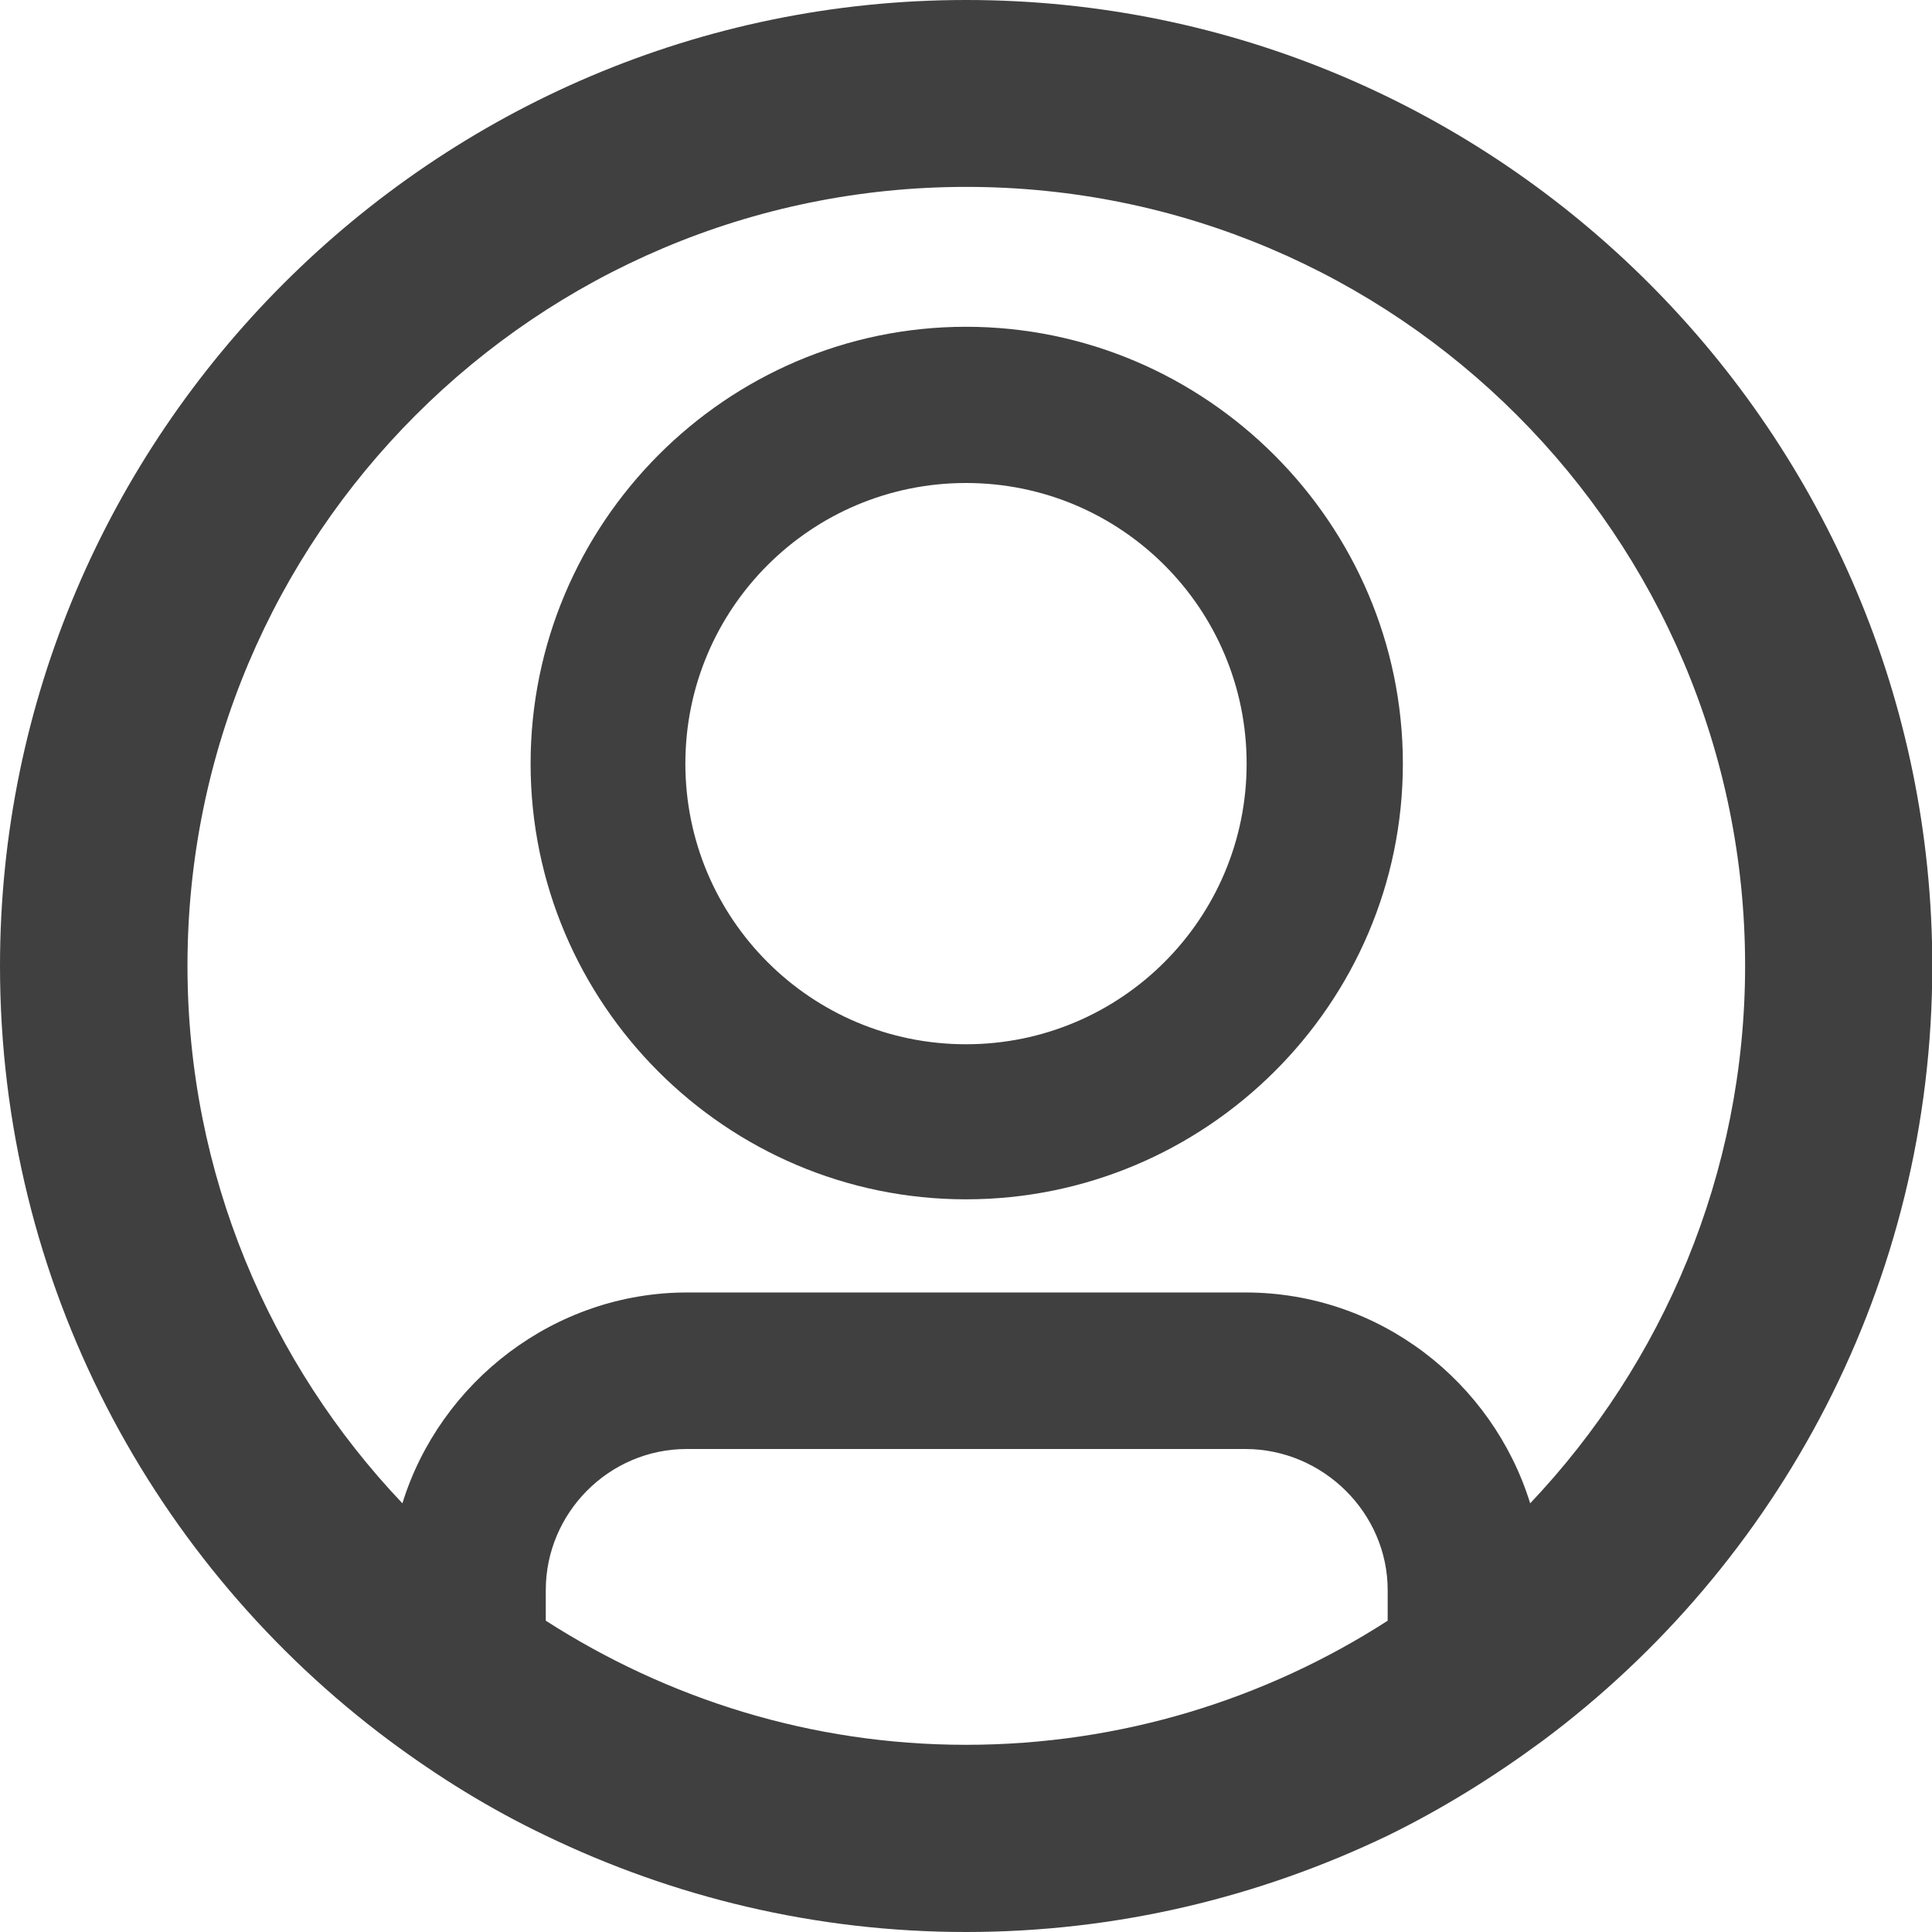 <?xml version="1.0" encoding="UTF-8" standalone="no"?>
<svg xmlns:inkscape="http://www.inkscape.org/namespaces/inkscape" xmlns:sodipodi="http://sodipodi.sourceforge.net/DTD/sodipodi-0.dtd" xmlns="http://www.w3.org/2000/svg" xmlns:svg="http://www.w3.org/2000/svg" xmlns:rdf="http://www.w3.org/1999/02/22-rdf-syntax-ns#" xmlns:cc="http://creativecommons.org/ns#" xmlns:dc="http://purl.org/dc/elements/1.1/" width="6.616mm" height="6.616mm" viewBox="0 0 6.616 6.616" version="1.1" id="svg8" sodipodi:docname="home page.svg" inkscape:version="1.0.2-2 (e86c870879, 2021-01-15)">
  <defs id="defs2"></defs>
  <g inkscape:label="Layer 1" inkscape:groupmode="layer" id="layer1" transform="translate(-415.59,461.651)">
    <rect style="fill:#ffffff;stroke:none;stroke-width:1.342;stroke-linecap:round;stroke-miterlimit:4;stroke-dasharray:none;stroke-dashoffset:22.75;stroke-opacity:1" id="rect544" width="327.554" height="944.155" x="148.654" y="-476.76"></rect>
    <path style="fill:#404040;fill-opacity:1;fill-rule:nonzero;stroke:none;stroke-width:0.265" d="m 418.898,-461.651 c -1.821,0 -3.308,1.487 -3.308,3.308 0,1.085 0.526,2.051 1.334,2.653 0.167,0.124 0.344,0.234 0.535,0.325 0.435,0.21 0.923,0.33 1.439,0.33 0.516,0 1.004,-0.119 1.444,-0.33 0.186,-0.091 0.363,-0.201 0.531,-0.325 0.808,-0.602 1.334,-1.568 1.334,-2.653 0,-1.821 -1.482,-3.308 -3.308,-3.308 z m 1.444,5.55 c -0.416,0.268 -0.913,0.425 -1.444,0.425 -0.531,0 -1.023,-0.158 -1.439,-0.425 0,-0.105 0,-0.105 0,-0.105 0,-0.263 0.215,-0.483 0.483,-0.483 1.912,0 1.912,0 1.912,0 0.268,0 0.488,0.22 0.488,0.483 z m 0.488,-0.402 c -0.129,-0.416 -0.516,-0.722 -0.975,-0.722 -1.912,0 -1.912,0 -1.912,0 -0.454,0 -0.846,0.306 -0.975,0.722 -0.454,-0.478 -0.736,-1.128 -0.736,-1.841 0,-1.472 1.195,-2.667 2.667,-2.667 1.472,0 2.667,1.195 2.667,2.667 0,0.712 -0.282,1.362 -0.736,1.841 z" id="path5727-1" inkscape:export-filename="path5727-1.png" inkscape:export-xdpi="96" inkscape:export-ydpi="96"></path>
    <path style="fill:#404040;fill-opacity:1;fill-rule:nonzero;stroke:none;stroke-width:0.265" d="m 418.898,-460.532 c -0.822,0 -1.491,0.674 -1.491,1.496 0,0.822 0.669,1.492 1.491,1.492 0.822,0 1.496,-0.669 1.496,-1.492 0,-0.822 -0.674,-1.496 -1.496,-1.496 z m 0,2.457 c -0.531,0 -0.961,-0.43 -0.961,-0.961 0,-0.531 0.43,-0.961 0.961,-0.961 0.531,0 0.961,0.43 0.961,0.961 0,0.531 -0.43,0.961 -0.961,0.961 z" id="path5729-2"></path>
  </g>
</svg>
